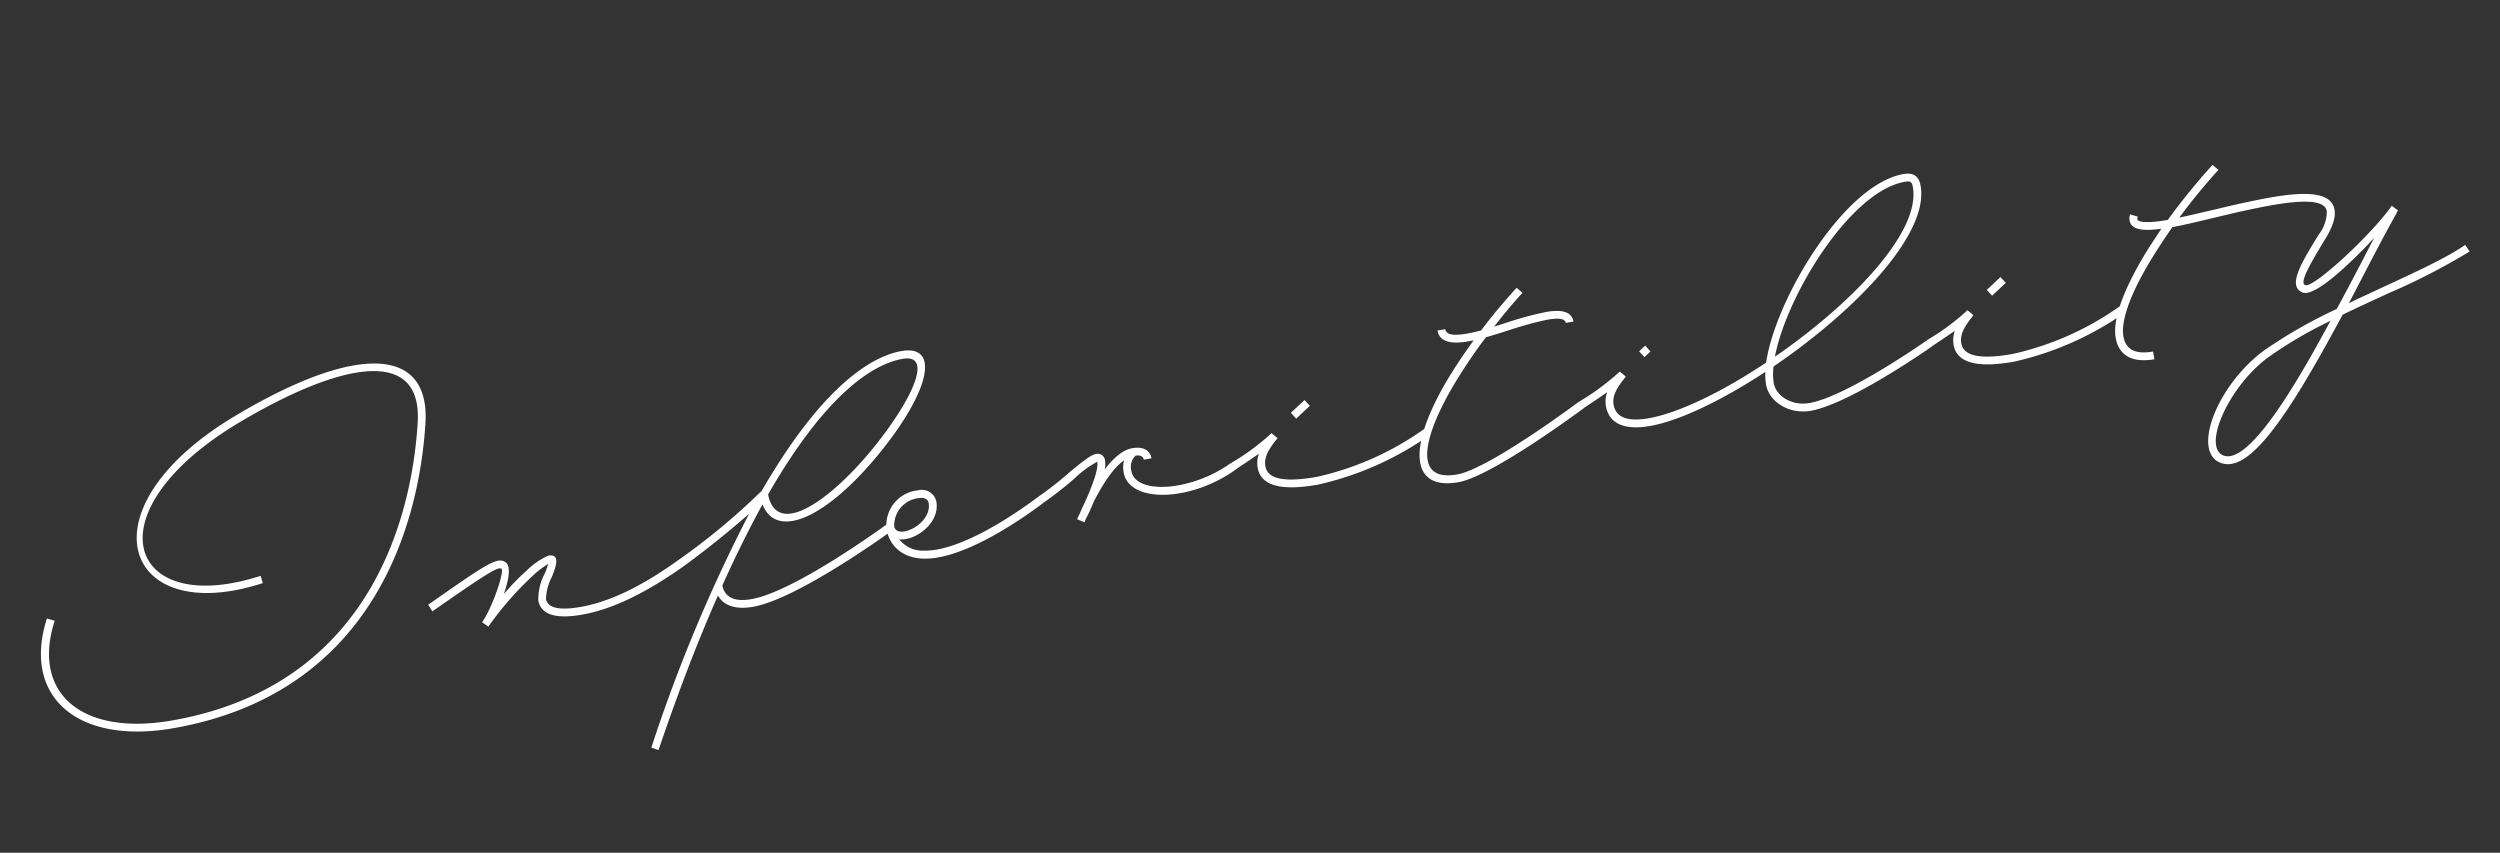 <svg xmlns="http://www.w3.org/2000/svg" width="331.476" height="113.062" viewBox="0 0 331.476 113.062">
  <rect x="0" y="0" width="331.476" height="113.062" fill="#333333" stroke="none"/>
  <path id="menu-03-ttl-en" d="M-162.48-10.8c-5.08,9.64,1.08,17.24,14.04,17.24,29.04,0,37.6-24.48,39.88-34.04,2.36-9.88-7.2-11.92-24.52-5.36-22.72,8.56-19.6,25.24-.4,22.52l-.12-1c-18.24,2.56-21.04-12.28.88-20.56,14.32-5.4,25.52-5.76,23.16,4.16-2.28,9.52-10.6,33.24-38.88,33.24-12.2,0-17.8-6.8-13.08-15.72Zm83.64,7C-82.88-1.88-87.8,0-92.52,0c-2.96,0-4.36-.64-4.36-1.84A6.645,6.645,0,0,1-95.6-4.6c1.08-1.68,1.44-2.84,0-2.84a9.766,9.766,0,0,0-3.08,1.4,31.492,31.492,0,0,0-3.6,2.6c.96-1.72,1.6-3.44,1-4.08-.92-1-2.36-.36-11.12,3.72l.4.96c8.52-3.96,9.64-4.32,10-3.96.36.4-2.08,4.84-3.68,6.44l-.08.08.72.72a43.022,43.022,0,0,1,6.88-5.56A12.274,12.274,0,0,1-95.8-6.36a7.775,7.775,0,0,1-.68,1.2,7.337,7.337,0,0,0-1.44,3.32c0,1.96,1.88,2.88,5.4,2.88,4.88,0,10.04-1.96,14.16-3.88ZM-44.8-26c-4.08,0-11.24,2.88-21.48,15.08h-.04A88.579,88.579,0,0,1-78.84-3.8l.48.96c3.72-1.8,7.4-3.88,9.96-5.44A207.391,207.391,0,0,0-86.56,20l.88.48c4.04-7.36,7.8-13.56,11.32-18.8.52,1.48,2.04,2.28,4.32,2.28,6.16,0,20-6.8,20-6.8l-.48-.96s-13.6,6.72-19.52,6.72c-2.28,0-3.44-.8-3.52-2.44,2.52-3.72,4.92-6.92,7.12-9.68,1,5.08,8.24,3.24,16.84-4.32C-41.84-20.36-39.64-26-44.8-26Zm-5.52,11.68C-56.96-8.44-65.36-4.2-65.48-10.36c9.92-11.88,16.76-14.6,20.68-14.6C-40.68-24.96-44.36-19.56-50.32-14.32Zm20,10.52C-35.08-1.4-42.2,1.44-46.48.56A3.927,3.927,0,0,1-49.4-1.48c2.04.6,5.72-1.16,5.72-4.08A1.966,1.966,0,0,0-45.8-7.44a4.655,4.655,0,0,0-5,4.12v.08C-50.92-1.16-49.64,1-46.68,1.6c4.6.96,12.04-2.04,16.8-4.44ZM-45.8-6.4c.64,0,1.08.36,1.08.84,0,2.84-4.92,4.16-5.04,2.32A3.642,3.642,0,0,1-45.8-6.4ZM-4.32-3.8c-5.76,2.8-13.2,2-13.2-1.24a2.064,2.064,0,0,1,.92-1.92q.96.06.96.72h1.04C-14.6-7.4-15.52-8-16.88-8c-1.32,0-2.76.92-4.08,2.12A3.323,3.323,0,0,0-20.72-7a.968.968,0,0,0-1-1.08c-.64,0-1.48.4-3.88,1.76A46.545,46.545,0,0,1-30.32-3.8l.4.96A48.476,48.476,0,0,0-25.08-5.4a13.38,13.38,0,0,1,3.32-1.64V-7c0,1.04-1.44,3.36-2.6,5.04-.36.48-.64.92-.88,1.28-.28.36-.44.64-.48.68l.88.56h.04l.2-.36a21.037,21.037,0,0,0,1.44-2.08C-21.84-3.6-20-5.8-18.24-6.6a3.738,3.738,0,0,0-.32,1.56c0,4.2,8.12,5.4,14.72,2.2ZM7.28-9.44l-.56-.88L4.64-8.96l.56.88ZM21.72-3.8A39.261,39.261,0,0,1,6.52,0C2.12,0,.08-.88.08-2.56c0-1.08.6-2,2.24-3.4l-.68-.8-.04.04A30.617,30.617,0,0,1-4.28-3.8l.4.96c1.36-.6,2.48-1.08,3.4-1.52a3.8,3.8,0,0,0-.48,1.8c0,2.44,2.52,3.6,7.48,3.6A41.34,41.34,0,0,0,22.2-2.84Zm3.2,6.72c-6.4,0-3.2-6.52,2.76-13.04,1.28-1.4,2.68-2.84,4.16-4.2,1.04-.12,2.12-.24,3.2-.4a46.445,46.445,0,0,1,5.2-.48c1.64,0,2.36.28,2.36.84h1.04c0-1.28-1.16-1.88-3.4-1.88a47.344,47.344,0,0,0-5.36.48l-1.72.24c1.44-1.32,2.96-2.6,4.48-3.76l-.64-.8c-1.92,1.48-3.84,3.08-5.64,4.76-.68.04-1.32.08-1.92.08-1.92,0-2.72-.36-2.72-1.08H25.68c0,1.44,1.28,2.12,3.76,2.12h.72c-1.16,1.12-2.24,2.24-3.28,3.36-7.84,8.6-8.72,14.8-1.96,14.8,4.6,0,18.12-6.8,18.12-6.8l-.48-.96S29.28,2.92,24.92,2.92Zm47.64-1.2c-2.28,0-4.2-1.6-4.2-3.44a7.6,7.6,0,0,1,.36-2.16c11.56-5.2,23.36-13.52,23.36-20.2,0-1.32-.64-1.92-2-1.92-8,0-19.6,13.44-22.24,21.44C61.56-1.8,55.32,0,51.24,0c-2.88,0-4.28-.88-4.28-2.56,0-1.08.6-2,2.24-3.4l-.32-.4-.36-.4A32.037,32.037,0,0,1,42.6-3.8l.4.96c1-.44,2.24-.96,3.4-1.52a3.8,3.8,0,0,0-.48,1.8c0,2.36,1.88,3.6,5.32,3.6,4,0,10.04-1.72,16.28-4.4a8.687,8.687,0,0,0-.2,1.64c0,2.44,2.4,4.48,5.24,4.48,5.36,0,17.28-5.6,17.28-5.6l-.4-.96S77.68,1.72,72.56,1.72ZM90.08-24.96c.8,0,.96.16.96.88,0,6.12-10.88,13.92-21.92,18.96C72.04-12.84,82.76-24.96,90.08-24.96ZM53-8.68l-.56-.88-.92.6.56.88Zm47.96-.76-.56-.88L98.32-8.96l.56.88ZM115.4-3.8A39.261,39.261,0,0,1,100.2,0c-4.4,0-6.44-.88-6.44-2.56,0-1.08.6-2,2.24-3.4l-.68-.8-.04.04A30.617,30.617,0,0,1,89.4-3.8l.4.96c1.36-.6,2.48-1.08,3.4-1.52a3.8,3.8,0,0,0-.48,1.8c0,2.44,2.52,3.6,7.48,3.6a41.34,41.34,0,0,0,15.68-3.88Zm46.84.96-.44-.96c-2.56,1.2-6.8,2.32-11.48,3.56-1.64.44-3.36.88-5.04,1.36l2.8-3.64c2-2.6,3.88-5.04,5.56-7.08l-.04-.04a1.523,1.523,0,0,0,.24-.2l-.72-.76c-3.32,3.32-12.16,9-13.12,8.36-.56-.36.16-1.6,3.68-5.56,1.24-1.4,1.88-2.6,1.88-3.6,0-2.16-2.6-3.08-8.12-3.08-2.28,0-4.88.12-7.36.28-1.76.08-3.44.2-4.96.24a77.752,77.752,0,0,1,6.2-5.32l-.64-.8a86.3,86.3,0,0,0-7.12,6.16c-2.64,0-3.96-.36-3.96-.8a.638.638,0,0,1,.12-.32l-.96-.48a1.821,1.821,0,0,0-.2.8c0,1.24,1.48,1.72,3.96,1.8l-1.96,2.08c-4.24,4.68-6.52,8.56-6.52,11.12,0,2.4,1.64,3.68,4.56,3.68V2.92c-2.36,0-3.52-.88-3.52-2.64,0-2.28,2.2-5.96,6.28-10.4q1.26-1.38,2.64-2.76c1.8,0,3.96-.16,6.12-.28,2.48-.16,5.04-.28,7.32-.28,4.84,0,7.08.68,7.08,2.04a5,5,0,0,1-1.6,2.88c-2.92,3.28-5.28,5.96-3.48,7.16,1.44,1,6.92-2.64,10.68-5.48-.92,1.16-1.84,2.4-2.84,3.68-1.2,1.56-2.44,3.16-3.72,4.76a63.978,63.978,0,0,0-10.4,3.72c-6.92,3.4-11.88,11.52-8.32,13.68,2.56,1.56,6.76-1.48,13.48-9.32,1.92-2.24,3.92-4.72,5.88-7.2,2.12-.6,4.28-1.16,6.4-1.72A86.483,86.483,0,0,0,162.24-2.84ZM137.52,9.04c-6.2,7.24-10.24,10.2-12.12,9.08-2.64-1.6,2.28-8.96,8.2-11.84A56.754,56.754,0,0,1,142.48,3C140.8,5.08,139.16,7.16,137.52,9.04Z" transform="matrix(0.985, -0.174, 0.174, 0.985, 168.144, 64.37)" fill="#fff"/>
</svg>
